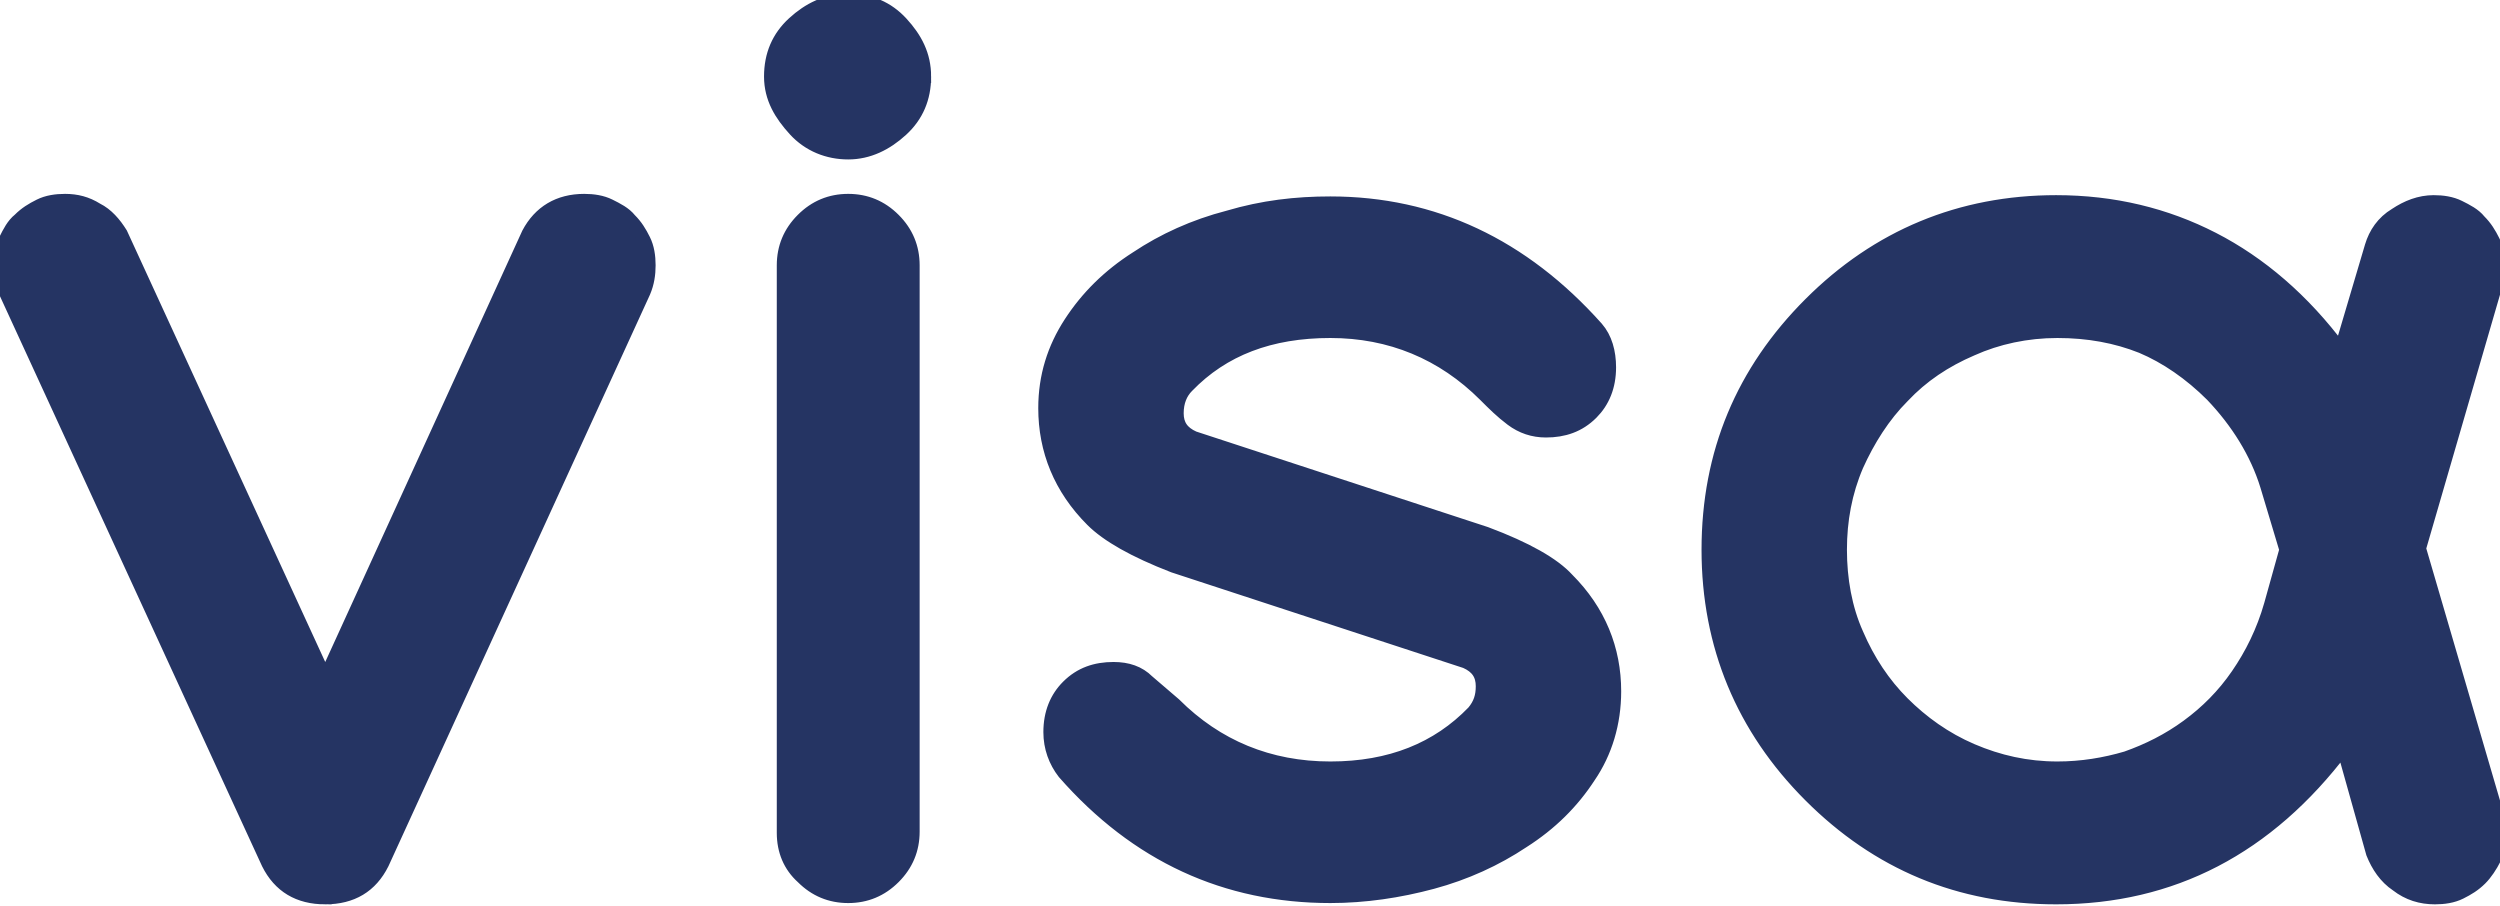 <svg viewBox="0 0 196 71" xmlns="http://www.w3.org/2000/svg"><path fill="#253463" stroke="#253463" d="M25.5 70.4c-2.1 0-3.6-.9-4.5-2.7l-20.6-44.8c-.3-.7-.4-1.4-.4-2.1s.1-1.3.4-2c.3-.6.6-1.2 1.1-1.6.5-.5 1-.8 1.6-1.1s1.3-.4 2-.4c.9 0 1.7.2 2.5.7.8.4 1.4 1.1 1.9 1.9l16 34.8 15.9-34.8c.9-1.7 2.4-2.6 4.4-2.6.7 0 1.4.1 2 .4s1.2.6 1.6 1.1c.5.5.8 1 1.1 1.6s.4 1.3.4 2-.1 1.4-.4 2.1L30 67.7c-.9 1.8-2.4 2.7-4.5 2.7zM72.5 6c0 1.7-.6 3.1-1.8 4.2S68.1 12 66.5 12s-3.1-.6-4.2-1.8-1.9-2.5-1.9-4.2.6-3.1 1.8-4.2 2.6-1.8 4.3-1.8 3.1.6 4.2 1.8 1.8 2.5 1.8 4.2zM61.4 65.3V20.8c0-1.4.5-2.6 1.5-3.6s2.2-1.5 3.6-1.5 2.6.5 3.6 1.5 1.5 2.2 1.5 3.6v44.4c0 1.4-.5 2.6-1.5 3.6s-2.2 1.5-3.6 1.5-2.6-.5-3.6-1.5c-1-.9-1.5-2.1-1.5-3.5zM92 44.4c-3.1-1.2-5.2-2.4-6.4-3.6-2.5-2.5-3.7-5.5-3.7-8.8 0-2.5.7-4.7 2-6.7s3-3.7 5.2-5.1c2.1-1.4 4.5-2.5 7.2-3.2 2.7-.8 5.3-1.1 8-1.1 8.1 0 15.1 3.3 20.9 9.8.7.8 1 1.9 1 3.1 0 1.5-.5 2.7-1.4 3.6-1 1-2.2 1.4-3.6 1.4-1 0-1.9-.3-2.7-.9s-1.4-1.2-2.1-1.9c-3.3-3.3-7.4-5-12.1-5s-8.4 1.4-11.2 4.3c-.5.5-.8 1.2-.8 2.1s.4 1.5 1.3 1.9l22.9 7.5c3.2 1.2 5.3 2.4 6.4 3.6 2.5 2.5 3.7 5.5 3.7 8.8 0 2.5-.7 4.8-2 6.7-1.3 2-3 3.7-5.2 5.1-2.1 1.4-4.5 2.5-7.1 3.2s-5.3 1.1-8 1.1c-8.2 0-15.2-3.2-20.9-9.7-.7-.9-1.1-2-1.1-3.2 0-1.5.5-2.7 1.4-3.6 1-1 2.2-1.4 3.6-1.4 1.1 0 2 .3 2.7 1l2.1 1.8c3.3 3.3 7.4 5 12.2 5 4.7 0 8.4-1.5 11.2-4.4.5-.6.7-1.2.7-2 0-.9-.4-1.5-1.3-1.9L92 44.4zM183.7 58.7c-5.9 7.8-13.4 11.7-22.5 11.7-7.6 0-14-2.7-19.3-8s-8-11.8-8-19.3c0-7.6 2.7-14 8-19.3s11.8-8 19.3-8c4.5 0 8.6 1 12.3 2.9s7.1 4.8 10 8.7l2.4-8.1c.3-1 .9-1.9 1.9-2.5.9-.6 1.9-1 3-1 .7 0 1.4.1 2 .4s1.2.6 1.6 1.1c.5.5.8 1 1.1 1.6s.4 1.3.4 2c0 .4 0 .7-.1 1.1l-6.1 21 6.2 21.2c.1.4.1.7.1 1.1 0 .7-.1 1.3-.4 2-.3.6-.7 1.2-1.1 1.6-.5.5-1 .8-1.6 1.1s-1.3.4-2 .4c-1.1 0-2.1-.3-3-1-.9-.6-1.5-1.5-1.9-2.5l-2.3-8.2zm-4.5-15.6-1.5-5c-.8-2.6-2.3-5-4.3-7.1-1.7-1.7-3.6-3-5.5-3.8-2-.8-4.2-1.2-6.6-1.2s-4.7.5-6.7 1.4c-2.1.9-3.9 2.1-5.4 3.7-1.5 1.5-2.7 3.4-3.6 5.4-.9 2.1-1.3 4.3-1.3 6.6s.4 4.6 1.3 6.6c.9 2.1 2.1 3.9 3.6 5.4s3.3 2.8 5.4 3.7 4.3 1.4 6.7 1.4c1.9 0 3.7-.3 5.4-.8 1.7-.6 3.3-1.4 4.8-2.5s2.8-2.4 3.9-4 2-3.4 2.6-5.5l1.2-4.3z" /></svg>